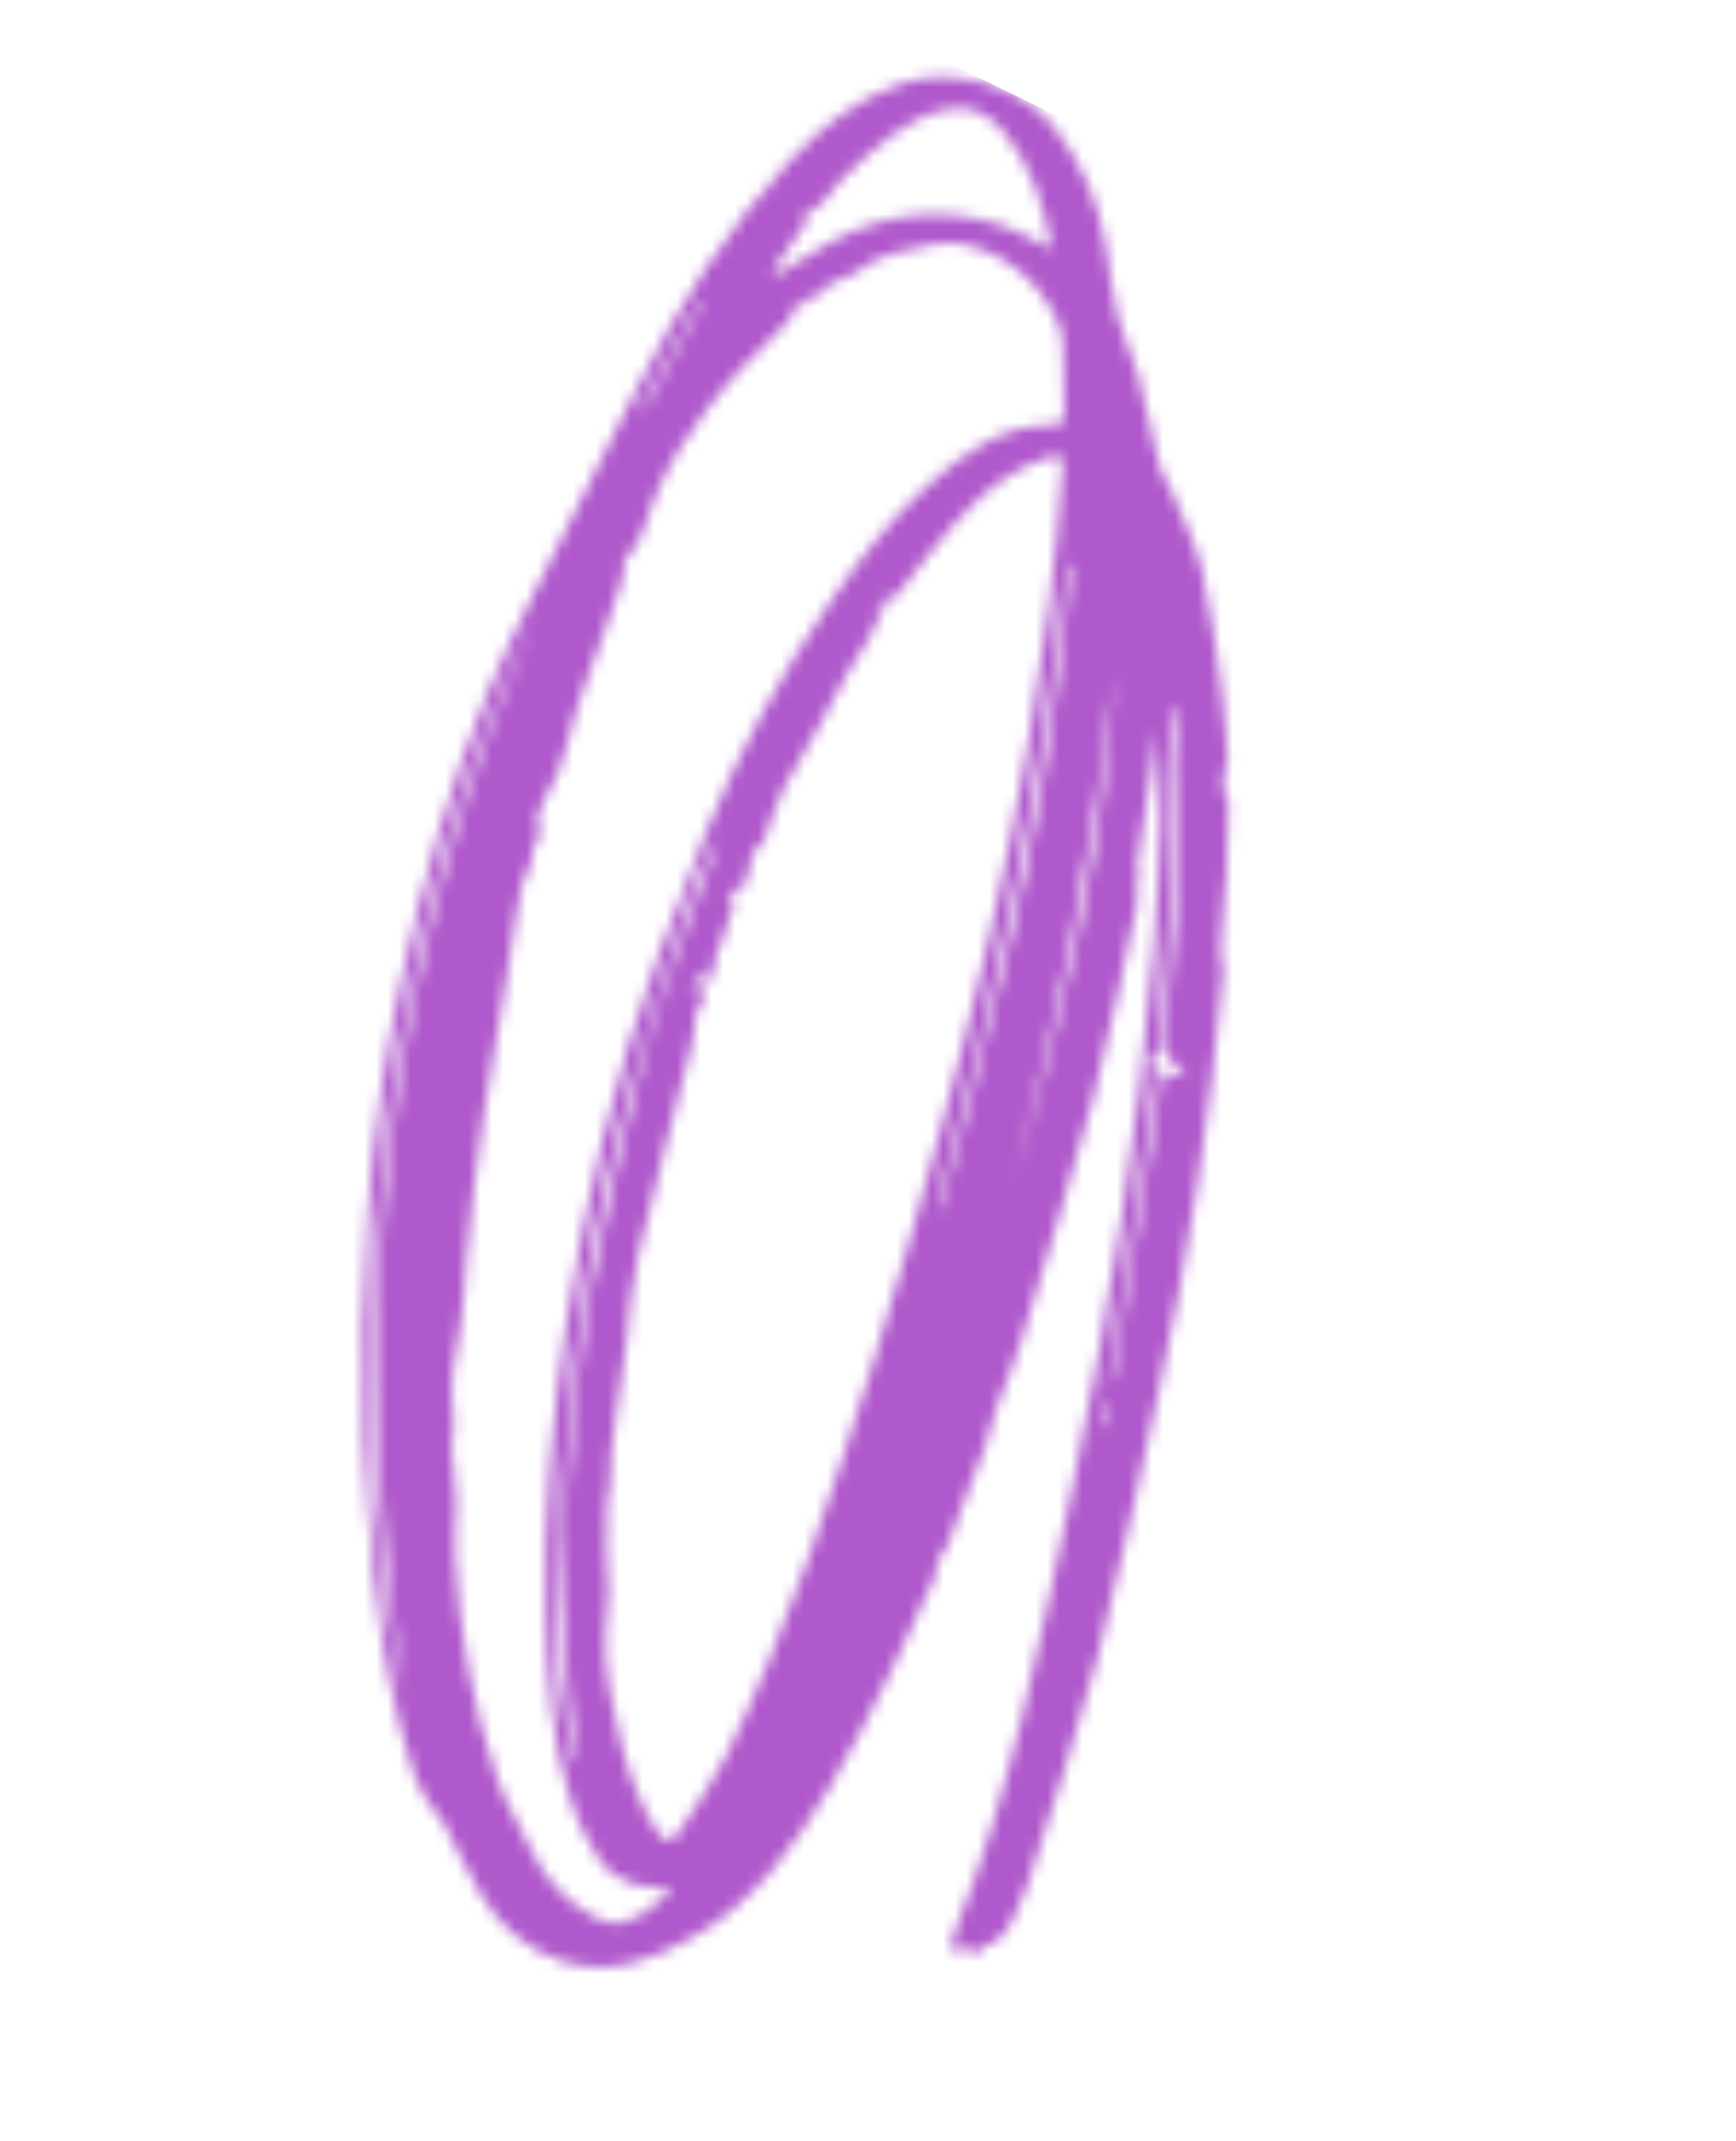 <svg width="150" height="185" viewBox="0 0 150 185" fill="none" xmlns="http://www.w3.org/2000/svg">
<mask id="mask0_3848_29505" style="mask-type:alpha" maskUnits="userSpaceOnUse" x="31" y="6" width="76" height="164">
<path fill-rule="evenodd" clip-rule="evenodd" d="M95.018 123.139C95.136 123.162 95.253 123.186 95.371 123.208C95.478 122.55 95.586 121.891 95.692 121.233C95.608 121.216 95.522 121.2 95.437 121.183C95.297 121.835 95.158 122.487 95.018 123.139ZM60.666 26.189C60.586 26.144 60.505 26.1 60.425 26.056C58.757 29.084 57.089 32.112 55.422 35.139C55.519 35.193 55.616 35.246 55.713 35.3C57.364 32.263 59.015 29.227 60.666 26.189ZM87.559 102.087C91.924 87.712 95.347 73.148 96.311 58.089C94.493 72.976 91.516 87.63 87.559 102.087ZM80.965 104.236C81.063 104.259 81.161 104.281 81.259 104.303C82.18 100.97 83.14 97.648 84.014 94.303C86.324 85.47 88.519 76.608 90.054 67.601C90.676 63.956 91.179 60.289 91.688 56.624C91.946 54.765 92.096 52.89 92.298 51.023C92.376 50.305 92.461 49.588 92.542 48.871C92.416 48.855 92.29 48.839 92.164 48.822C90.12 67.634 86.064 86.04 80.965 104.236ZM101.678 61.203C101.555 61.217 101.433 61.231 101.31 61.245C101.374 62.786 101.507 64.329 101.487 65.87C101.443 69.433 101.403 72.998 101.215 76.555C100.992 80.78 100.646 85 100.279 89.216C100.222 89.869 100.541 90.808 99.519 91.148C99.494 91.157 99.569 91.46 99.597 91.627C99.688 92.154 99.924 92.704 99.848 93.207C98.699 100.905 97.511 108.599 96.324 116.292C96.151 117.415 95.94 118.533 95.746 119.653C96.103 119.12 96.273 118.548 96.367 117.964C97.683 109.803 98.997 101.641 100.284 93.476C100.412 92.668 100.615 92.379 101.405 92.889C101.665 93.058 102.061 93.015 102.396 93.069C102.209 92.787 102.046 92.484 101.831 92.225C101.342 91.637 100.517 91.403 100.634 90.283C101.079 86.044 101.44 81.793 101.712 77.538C101.892 74.724 101.876 71.896 101.931 69.075C101.966 67.238 102.005 65.4 101.976 63.563C101.964 62.776 101.783 61.99 101.678 61.203ZM49.542 152.088C49.636 152.082 49.729 152.076 49.822 152.07C49.61 150.287 49.353 148.507 49.193 146.719C48.627 140.392 48.493 134.049 49.08 127.725C49.595 122.163 50.076 116.571 51.087 111.088C52.358 104.201 54.068 97.389 55.761 90.589C56.471 87.734 57.616 84.986 58.58 82.197C59.144 80.566 59.738 78.944 60.327 77.322C60.921 75.688 61.526 74.058 62.126 72.426C61.402 73.565 60.701 74.708 60.269 75.945C58.95 79.721 57.698 83.521 56.488 87.333C53.322 97.306 50.793 107.44 49.624 117.852C48.931 124.021 48.542 130.231 48.225 136.434C47.956 141.693 48.35 146.936 49.542 152.088ZM46.287 53.286C39.23 67.254 31.605 91.105 32.165 123.035C32.307 131.14 33.2 139.204 35.076 147.122C29.686 114.573 33.136 83.115 46.287 53.286ZM69.481 18.454C69.56 18.693 69.782 19.025 69.696 19.156C68.854 20.439 67.955 21.683 67.087 22.95C66.924 23.187 66.825 23.47 66.696 23.731C66.973 23.652 67.283 23.627 67.522 23.485C68.904 22.666 70.239 21.76 71.648 20.99C76.404 18.391 81.41 17.81 86.589 19.48C87.994 19.933 89.28 20.757 90.885 21.54C90.15 17.612 89.069 14.177 86.688 11.343C85.527 9.963 83.919 9.03 81.974 9.414C78.043 10.189 75.412 12.977 72.663 15.567C71.609 16.56 71.097 18.155 69.481 18.454ZM60.816 84.976C60.683 84.684 60.55 84.391 60.386 84.031C60.223 84.278 60.034 84.447 59.997 84.643C59.915 85.084 59.909 85.538 59.872 85.987C60.182 85.632 60.493 85.277 60.803 84.922C60.869 85.269 61.073 85.665 60.972 85.954C60.781 86.505 60.289 86.963 60.151 87.517C59.95 88.316 60.054 89.192 59.852 89.99C58.296 96.14 56.614 102.259 55.151 108.431C54.574 110.863 54.376 113.396 54.141 115.896C53.74 120.145 52.635 124.313 52.691 128.614C52.695 128.975 52.473 129.336 52.461 129.701C52.417 131.073 52.384 132.447 52.409 133.819C52.432 135.085 52.599 136.352 52.583 137.616C52.569 138.838 52.366 140.055 52.31 141.277C52.161 144.561 53.054 147.71 53.724 150.871C54.094 152.618 54.831 154.298 55.512 155.965C55.869 156.84 56.426 157.642 56.956 158.437C57.527 159.295 58.144 159.099 58.625 158.343C60.042 156.119 61.642 153.98 62.792 151.623C68.191 140.557 71.953 128.861 75.63 117.149C77.688 110.599 79.52 103.976 81.334 97.353C84.335 86.395 86.949 75.345 88.865 64.138C90.213 56.251 91.303 48.334 91.799 40.339C91.862 39.323 91.5 39.255 90.705 39.485C88.058 40.251 85.833 41.855 83.96 43.69C81.553 46.047 79.606 48.872 77.435 51.474C77.28 51.66 76.902 51.645 76.65 51.769C76.35 51.916 76.073 52.112 75.787 52.288C75.86 52.448 75.933 52.609 76.007 52.769C76.19 52.521 76.374 52.271 76.558 52.023C76.611 52.13 76.665 52.235 76.719 52.342C76.37 52.823 75.873 53.257 75.699 53.795C75.153 55.484 73.906 56.753 73.14 58.316C71.835 60.977 70.302 63.526 68.857 66.118C68.478 66.798 68.032 67.444 67.687 68.14C67.378 68.764 67.164 69.435 66.911 70.087C66.722 70.572 66.533 71.056 66.355 71.545C66.189 72.003 66.175 72.681 65.854 72.884C64.903 73.487 64.851 74.434 64.68 75.332C64.531 76.11 64.521 76.89 63.406 76.863C63.227 76.858 63.031 77.15 62.867 77.328C62.846 77.351 62.982 77.6 63.041 77.598C64.054 77.573 63.336 78.103 63.283 78.381C63.212 78.754 63.083 79.117 62.968 79.481C62.772 80.103 62.574 80.726 62.366 81.343C62.114 82.093 61.61 82.854 61.657 83.582C61.709 84.393 61.293 84.634 60.816 84.976ZM39.443 129.882C39.398 131.327 39.255 132.777 39.325 134.217C39.649 140.806 40.81 147.262 42.908 153.514C43.635 155.682 44.885 157.675 45.865 159.762C47.056 162.298 48.871 164.274 51.308 165.612C52.018 166.003 53.036 166.292 53.769 166.094C55.444 165.643 56.808 164.562 58.032 163.109C55.418 163.233 53.132 162.708 51.712 160.555C50.725 159.058 49.899 157.391 49.344 155.689C47.65 150.502 47.317 145.1 47.17 139.695C46.939 131.216 47.687 122.799 48.94 114.422C50.562 103.567 53.125 92.941 56.863 82.615C58.158 79.041 59.543 75.496 60.977 71.975C63.896 64.812 67.574 58.046 71.963 51.681C74.349 48.219 76.911 44.916 80.053 42.048C83.25 39.132 86.558 36.683 91.125 36.721C91.681 36.725 91.955 36.552 91.938 35.936C91.897 34.463 91.955 32.987 91.883 31.517C91.825 30.32 91.907 29.012 91.451 27.958C90.437 25.601 88.819 23.642 86.522 22.35C84.728 21.341 82.729 20.74 80.754 21.099C78.387 21.53 75.879 21.955 73.953 23.54C73.023 24.305 71.494 24.04 70.984 25.415C70.943 25.527 70.535 25.492 70.301 25.545C69.577 25.706 69.337 26.687 68.476 26.62C68.476 26.694 68.492 26.774 68.472 26.842C68.38 27.141 68.363 27.525 68.165 27.722C65.784 30.092 63.341 32.396 61.287 35.081C59.406 37.54 57.763 40.096 56.572 42.992C55.833 44.791 55.553 46.849 54.031 48.325C53.739 48.608 54.004 49.396 53.834 49.891C52.72 53.143 51.636 56.41 50.388 59.612C49.174 62.73 48.913 66.171 47.048 69.086C46.621 69.754 46.154 70.7 46.664 71.785C46.892 72.271 45.977 72.887 45.995 73.77C46.014 74.713 45.379 75.669 45.031 76.62C45.019 76.652 45.042 76.697 45.034 76.732C44.537 78.953 44.334 81.233 43.94 83.454C42.45 91.863 41.038 100.274 40.303 108.789C40.137 110.708 40.098 112.645 39.796 114.541C39.393 117.074 38.724 119.55 39.179 122.172C39.35 123.152 39.053 124.208 39.014 125.232C39 125.628 39.11 126.029 39.164 126.428C39.257 127.579 39.35 128.73 39.443 129.882ZM98.184 76.918C98.222 77.273 98.355 77.65 98.283 77.98C97.032 83.654 95.944 89.373 94.437 94.979C92.516 102.12 90.278 109.176 88.116 116.25C87.569 118.043 86.76 119.754 86.137 121.525C85.743 122.644 85.539 123.83 85.132 124.943C84.073 127.844 82.965 130.729 81.834 133.604C81.637 134.105 81.172 134.496 80.948 134.991C80.811 135.294 81.002 135.745 80.865 136.049C79.679 138.686 78.516 141.336 77.221 143.921C75.462 147.435 73.757 150.993 71.733 154.354C68.647 159.481 65.21 164.385 59.799 167.402C56.255 169.378 52.599 170.812 48.397 169.385C45.36 168.354 43.169 166.355 41.568 163.711C40.359 161.716 39.432 159.551 38.329 157.488C38.023 156.917 37.487 156.473 37.15 155.914C36.629 155.048 36.042 154.181 35.736 153.233C34.014 147.89 33.004 142.386 32.396 136.822C31.945 132.703 31.569 128.562 31.438 124.423C31.02 111.189 31.814 98.041 34.6 85.061C36.462 76.387 38.827 67.847 42.224 59.655C44.273 54.709 46.841 49.976 49.212 45.166C51.132 41.27 53.109 37.403 55.056 33.52C58.626 26.402 62.838 19.708 68.286 13.863C71.01 10.939 74.081 8.457 77.98 7.183C82.463 5.719 88.336 7.417 91.21 11.173C93.546 14.228 95.004 17.69 95.594 21.505C95.903 23.505 96.121 25.531 96.61 27.488C97.025 29.157 97.889 30.712 98.336 32.376C99.035 34.976 99.499 37.639 100.169 40.248C100.383 41.084 100.987 41.813 101.318 42.629C102.218 44.844 103.343 47.017 103.873 49.322C104.684 52.859 105.126 56.483 105.62 60.084C105.884 62.008 105.927 63.961 106.07 65.901C105.599 67.029 105.526 68.15 106.142 69.257C106.082 71.406 106.027 73.557 105.957 75.707C105.942 76.17 105.869 76.63 105.82 77.086C105.694 78.778 105.569 80.475 105.444 82.173C105.532 82.796 105.741 83.43 105.687 84.04C104.595 96.319 102.736 108.482 100.049 120.512C98.356 128.091 96.808 135.709 94.831 143.214C93.096 149.797 90.869 156.251 88.82 162.749C88.494 163.788 87.939 164.753 87.528 165.768C87.053 166.936 86.243 167.74 85.072 168.197C84.937 168.25 84.809 168.334 84.691 168.422C84.38 168.654 84.076 168.896 83.769 169.134C83.702 168.763 83.635 168.39 83.559 167.974C83.459 168.018 83.357 168.043 83.28 168.101C82.98 168.328 82.687 168.566 82.391 168.8C82.35 168.35 82.142 167.832 82.293 167.46C87.376 154.924 89.886 141.697 92.648 128.55C95.879 113.172 98.4 97.673 99.684 81.994C99.98 78.384 100.161 74.76 100.267 71.139C100.346 68.495 100.216 65.845 99.925 63.178C99.767 64.42 99.628 65.665 99.445 66.904C99.058 69.515 98.637 72.119 98.262 74.731C98.211 75.082 98.348 75.46 98.398 75.825C98.326 76.189 98.255 76.554 98.184 76.918Z" fill="black"/>
</mask>
<g mask="url(#mask0_3848_29505)">
<rect x="-112.705" y="260.181" width="314.276" height="168.902" transform="rotate(-64.019 -112.705 260.181)" fill="#B059CC"/>
</g>
</svg>
